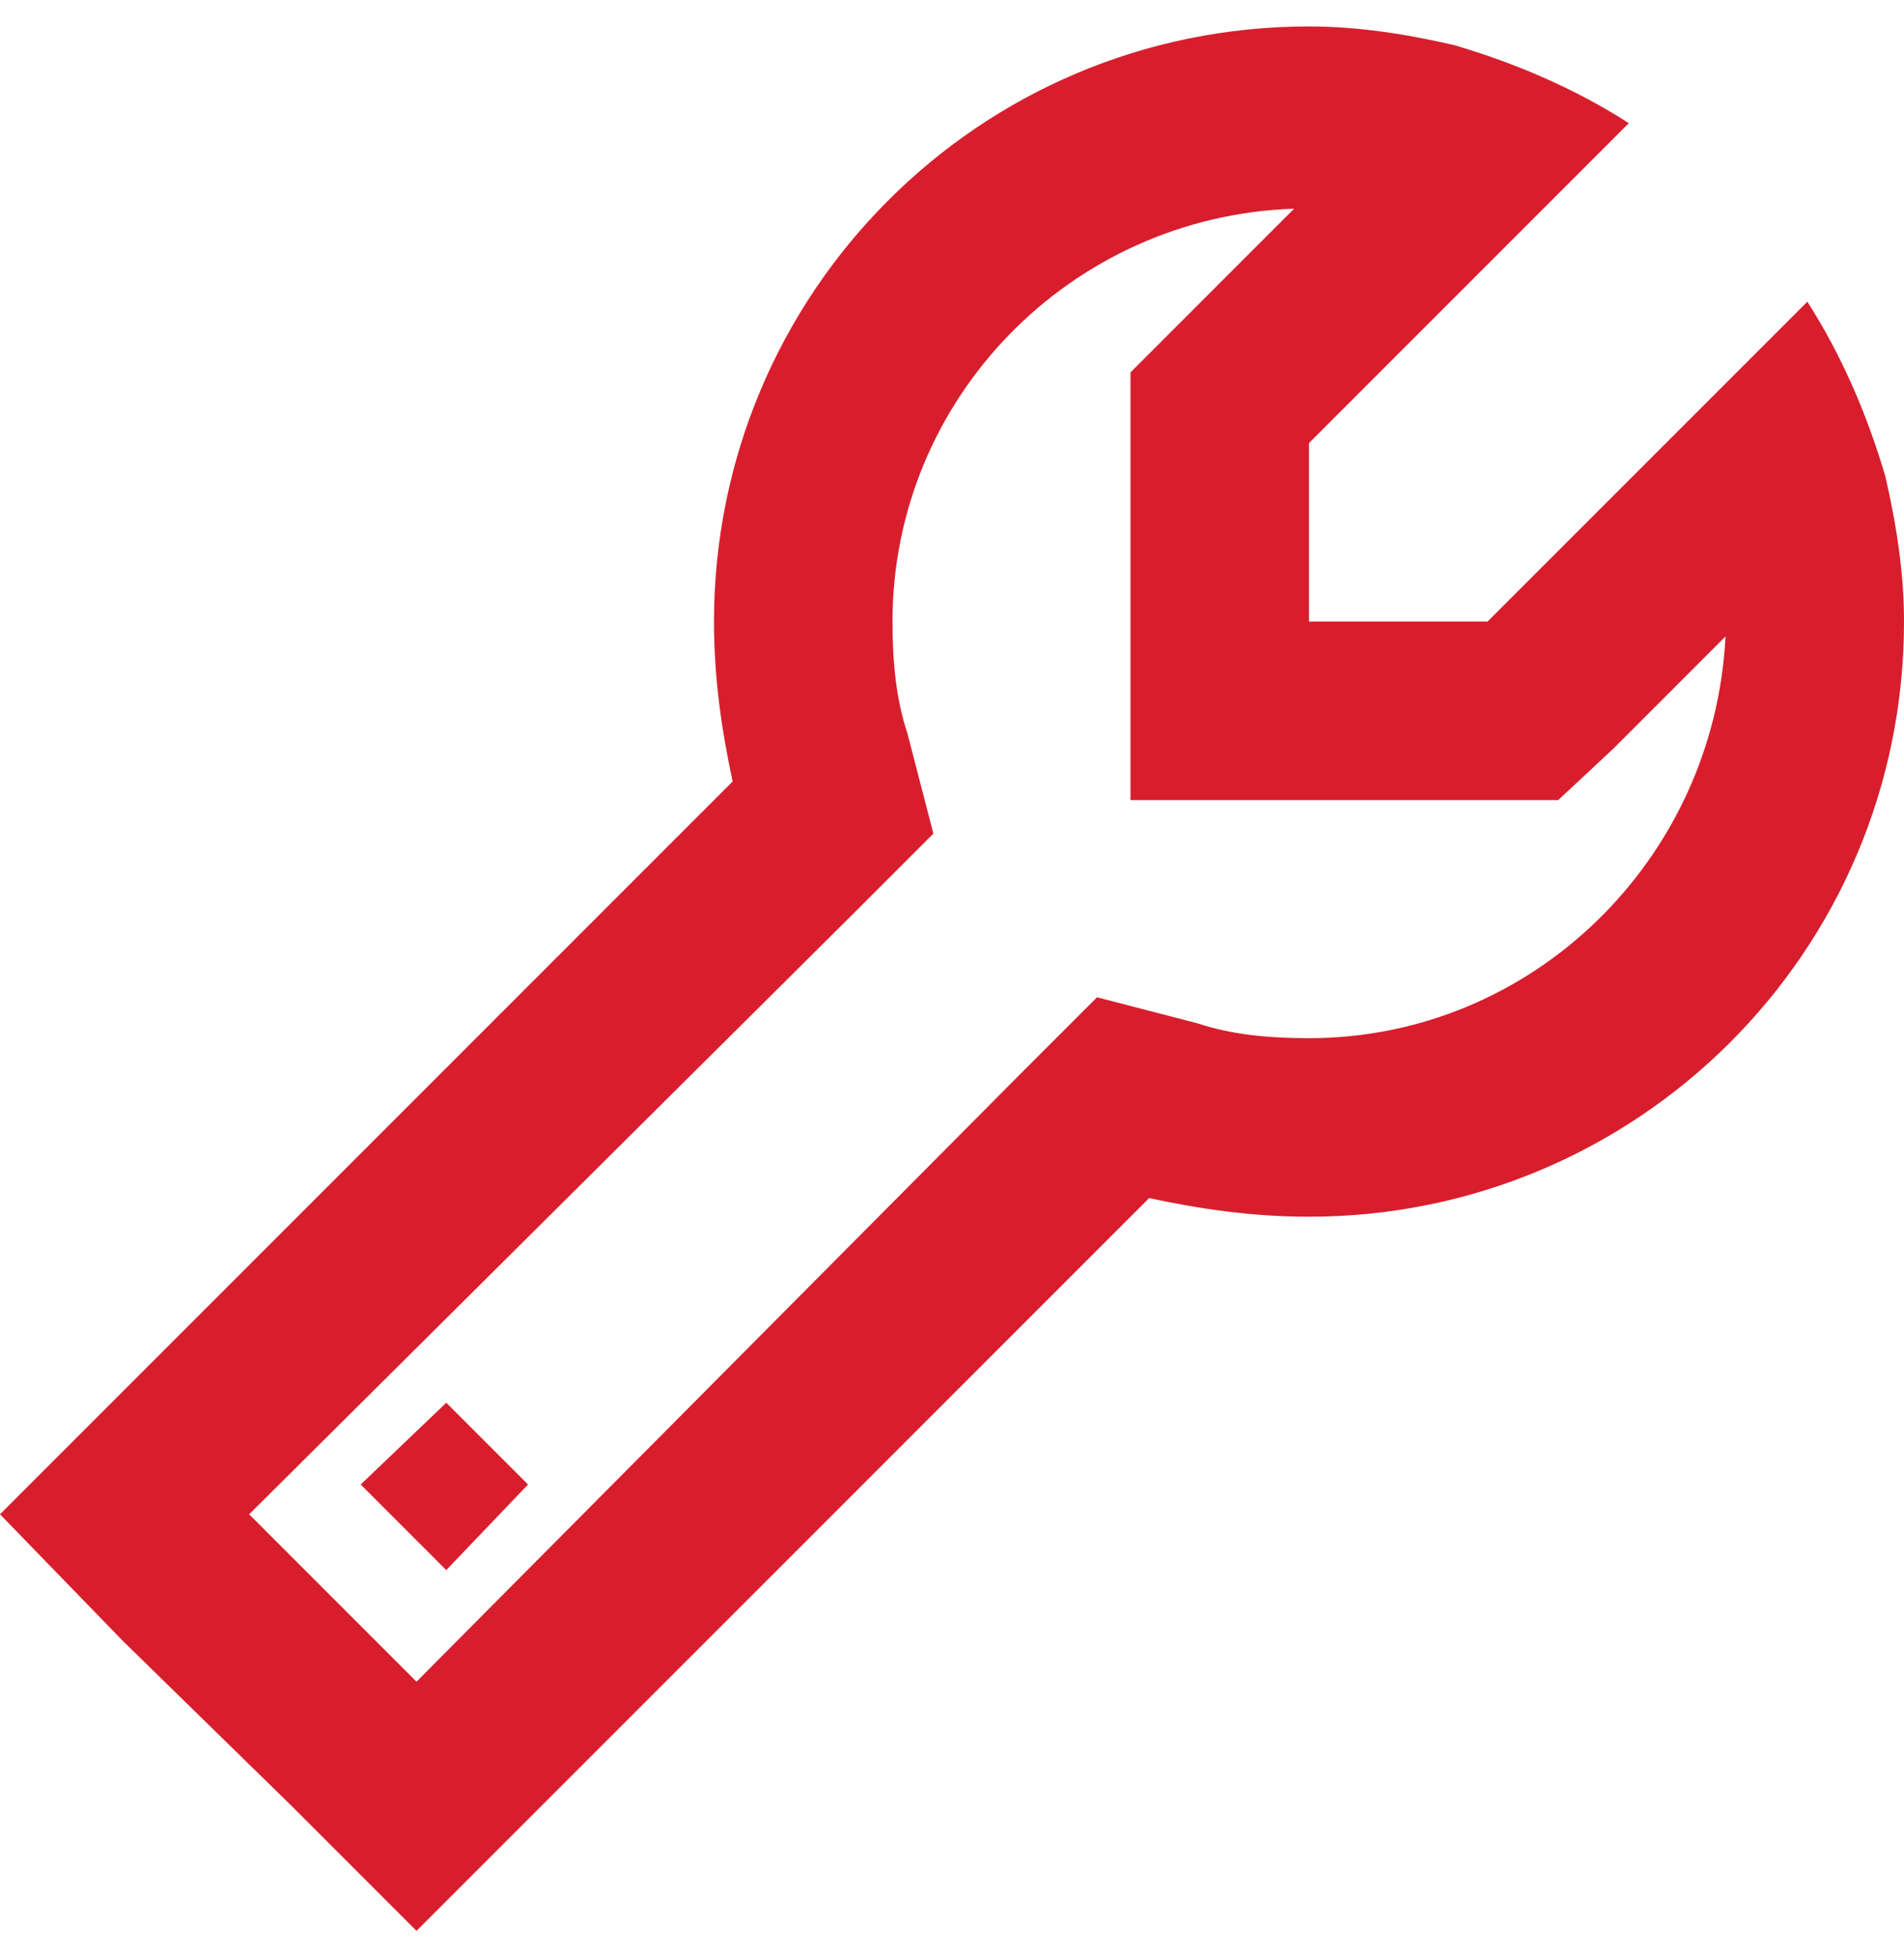 <?xml version="1.0" encoding="UTF-8"?>
<svg xmlns="http://www.w3.org/2000/svg" width="36" height="37" viewBox="0 0 36 37" fill="none">
  <path d="M22.641 19.344C23.273 19.555 23.977 19.625 24.75 19.625C28.969 19.625 32.414 16.25 32.625 12.031L30.516 14.141L29.461 15.125H28.125H24.75H21.375V11.75V8.375V7.039L22.359 6.055L24.469 3.945C20.25 4.086 16.875 7.531 16.875 11.75C16.875 12.523 16.945 13.227 17.156 13.859L17.648 15.758L16.242 17.164L4.711 28.625L7.875 31.789L19.336 20.258L20.742 18.852L22.641 19.344ZM7.875 36.5L5.484 34.109L2.32 31.016L0 28.625L2.32 26.305L13.852 14.773C13.641 13.789 13.5 12.805 13.5 11.75C13.5 5.562 18.492 0.5 24.75 0.5C25.664 0.5 26.578 0.641 27.492 0.852C28.688 1.203 29.812 1.695 30.797 2.328L28.336 4.789L24.75 8.375V11.75H28.125L31.711 8.164L34.172 5.703C34.805 6.688 35.297 7.812 35.648 9.008C35.859 9.922 36 10.836 36 11.75C36 18.008 30.938 23 24.75 23C23.695 23 22.711 22.859 21.727 22.648L10.195 34.18L7.875 36.5ZM8.438 29.68L6.82 28.062L8.438 26.516L9.984 28.062L8.438 29.68Z" fill="#D81E2D"></path>
</svg>
